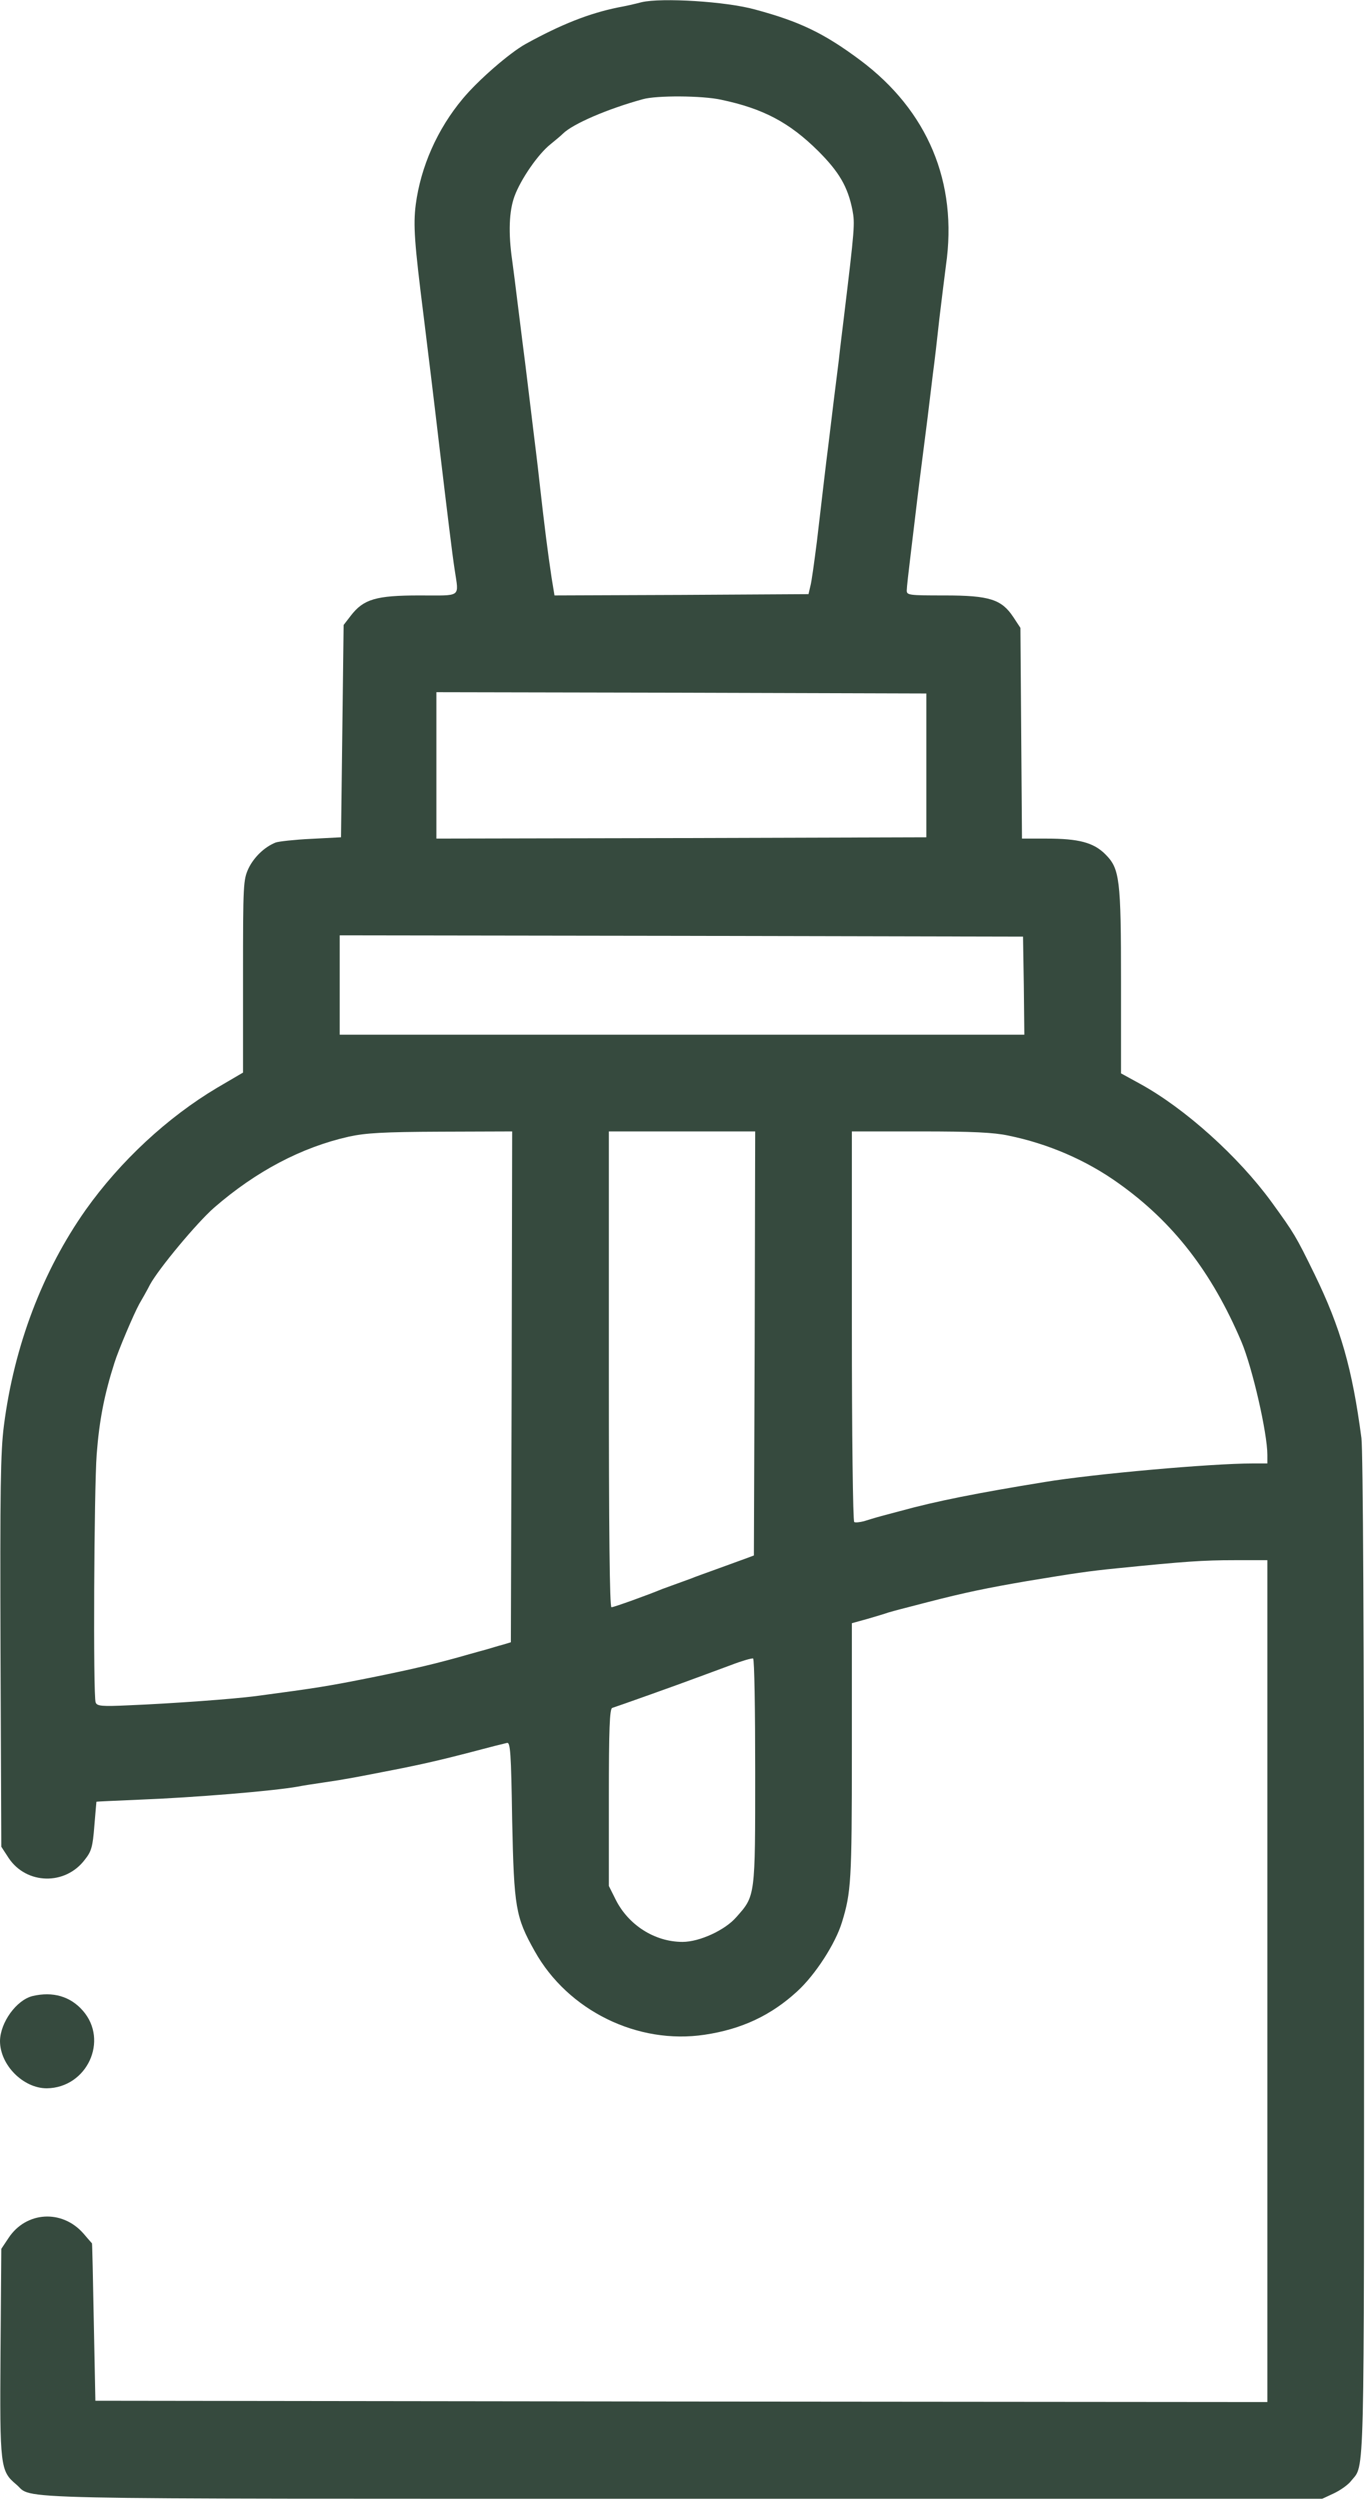 <?xml version="1.0" encoding="UTF-8"?> <svg xmlns="http://www.w3.org/2000/svg" width="697" height="1275" viewBox="0 0 697 1275"><g id="Gruppo"><path id="Percorso" fill="#364a3e" stroke="none" d="M 327.333 1.133 C 324.4 1.933 319.067 3.133 315.333 3.8 C 300.4 6.867 286.267 12.467 268.133 22.467 C 260 27 244 40.867 236.133 50.333 C 223.067 65.933 214.667 85.133 212.133 104.333 C 210.8 114.867 211.467 123.933 216.133 161 C 218.4 179.4 221.333 203.267 223.867 225 C 228.4 263.133 230.8 282.867 232 290.6 C 234.133 305 235.867 303.667 214 303.667 C 191.867 303.667 185.467 305.533 178.933 314.067 L 175.333 318.733 L 174.667 372.867 L 174 427 L 158.667 427.8 C 150.267 428.2 142.133 429.133 140.667 429.667 C 134.933 431.933 129.6 437.133 126.8 442.867 C 124.133 448.733 124 450.733 124 497.933 L 124 547 L 110.8 554.733 C 85.467 569.8 61.467 592.067 43.733 617 C 21.733 648.2 7.2 686.333 2 727 C 0.267 740.333 0 759.267 0.267 842.467 L 0.667 941.8 L 4.4 947.533 C 13.467 961.133 33.333 961.667 43.333 948.333 C 46.667 944.2 47.333 941.667 48.133 931.267 C 48.667 924.467 49.2 919 49.2 918.867 C 49.333 918.733 59.067 918.333 71.067 917.8 C 98.933 916.733 139.333 913.4 152 911.133 C 153.867 910.733 159.867 909.8 165.333 909 C 176.4 907.4 181.2 906.467 205.6 901.667 C 220 898.733 228.933 896.6 252.667 890.333 C 254.933 889.8 257.6 889.133 258.667 888.867 C 260.4 888.333 260.8 893.667 261.333 928.333 C 262.267 972.867 263.067 977.667 272.8 995 C 289.733 1025.4 325.467 1042.867 359.6 1037.667 C 378.4 1034.867 393.467 1027.8 406.8 1015.533 C 416 1007.133 426.267 991.267 429.6 980.333 C 434.267 965.133 434.667 959.4 434.667 893.4 L 434.667 827.8 L 442.4 825.667 C 446.533 824.467 451.467 823 453.333 822.333 C 456.533 821.4 460.133 820.467 473.067 817.133 C 492.667 812.067 503.867 809.8 524 806.333 C 548.267 802.333 555.2 801.267 570 799.8 C 604.267 796.333 614 795.667 629.733 795.667 L 646.667 795.667 L 646.667 1010.333 L 646.667 1225 L 347.733 1224.733 L 48.667 1224.333 L 47.867 1184.333 C 47.467 1162.333 47.067 1144.2 46.933 1144.067 C 46.8 1143.933 44.8 1141.667 42.533 1139 C 31.6 1126.6 13.333 1127.8 4.4 1141.267 L 0.667 1146.867 L 0.267 1199.533 C -0.133 1257.933 0.133 1260.2 8.267 1267 C 17.6 1274.867 -7.467 1274.333 348.133 1274.333 L 674.667 1274.333 L 680.667 1271.533 C 684 1269.933 688 1267.133 689.467 1265.133 C 696.4 1256.467 696 1271.533 696 998.2 C 696 834.067 695.467 740.067 694.667 733.4 C 690 698.067 684.133 677.267 670.667 649.667 C 661.2 630.333 660.4 629 648.8 613 C 631.867 589.8 604.8 565.4 581.733 552.733 L 572 547.4 L 572 501 C 572 448.067 571.333 443 564 435.667 C 558 429.667 550.4 427.667 534 427.667 L 521.467 427.667 L 521.067 373.933 L 520.667 320.2 L 517.067 314.733 C 511.067 305.667 504.933 303.667 482 303.667 C 463.733 303.667 462.667 303.533 462.667 301.133 C 462.667 299.667 463.6 291.4 464.667 282.733 C 465.733 274.067 467.2 261.533 468 255 C 468.8 248.333 470 238.733 470.667 233.667 C 471.333 228.467 472.533 219.133 473.333 212.733 C 474.133 206.2 475.333 196.333 476 190.733 C 476.8 185 478.267 172.2 479.333 162.333 C 480.533 152.467 482 140.333 482.667 135.4 C 488.8 93 473.333 56.333 438.8 30.6 C 420.533 17 408.133 11 385.333 4.867 C 370.533 0.733 337.6 -1.267 327.333 1.133 Z M 368 50.867 C 389.467 55.4 402.8 62.467 417.467 77 C 428.133 87.667 432.533 95.133 434.933 107 C 436.267 114.067 436.133 116.067 430.533 162.333 C 429.867 167.8 428.667 177.4 428 183.667 C 427.2 189.933 426 199.533 425.333 205 C 424.667 210.467 423.467 220.333 422.667 227 C 421.067 239.4 420.533 244.733 416.8 276.333 C 415.467 286.6 414.133 296.733 413.467 299 L 412.533 303 L 347.733 303.4 L 282.933 303.667 L 281.467 294.733 C 279.6 282.467 277.733 267.8 275.333 246.333 C 274.267 236.467 272.667 223.8 272 218.333 C 271.333 212.867 270.133 202.867 269.333 196.333 C 268.533 189.667 267.333 180.067 266.667 175 C 266 169.8 264.8 160.2 264 153.667 C 263.2 147 262 137.667 261.333 132.733 C 259.333 118.867 259.733 107.667 262.533 100.067 C 265.733 91.4 274.533 78.6 280.933 73.533 C 283.6 71.4 286.4 69 287.2 68.2 C 292.267 63.133 310.4 55.4 328 50.6 C 335.067 48.6 358.267 48.733 368 50.867 Z M 472.667 390.333 L 472.667 427 L 347.733 427.4 L 222.667 427.667 L 222.667 390.333 L 222.667 353 L 347.733 353.267 L 472.667 353.667 L 472.667 390.333 Z M 522.4 502.6 L 522.667 527.667 L 348 527.667 L 173.333 527.667 L 173.333 502.333 L 173.333 477 L 347.733 477.267 L 522 477.667 L 522.4 502.6 Z M 261.067 707.267 L 260.667 837.533 L 256.667 838.733 C 254.533 839.267 250.667 840.467 248.4 841.133 C 246 841.8 242 842.867 239.733 843.533 C 223.067 848.333 211.067 851.133 189.333 855.533 C 167.2 859.933 162.4 860.733 130.4 865 C 118.933 866.467 88.533 868.733 65.867 869.667 C 51.733 870.333 49.467 870.067 48.8 868.2 C 47.467 864.867 48 759.267 49.333 741.667 C 50.667 724.333 53.2 711.267 58.4 695 C 60.4 688.6 68.267 670.067 71.067 665 C 72.533 662.467 75.067 658.067 76.533 655.133 C 81.067 646.867 100.4 623.667 109.2 615.933 C 130.533 597.4 153.733 585.133 178 579.667 C 186.667 577.8 195.333 577.267 225.067 577.133 L 261.333 577 L 261.067 707.267 Z M 385.067 685.133 L 384.667 793.267 L 380 795 C 377.467 795.933 370.8 798.333 365.333 800.333 C 359.867 802.333 354.133 804.333 352.667 805 C 351.2 805.533 347.867 806.733 345.333 807.667 C 342.8 808.6 339.467 809.8 338 810.333 C 330.267 813.533 313.2 819.667 312 819.667 C 311.067 819.667 310.667 780.867 310.667 698.333 L 310.667 577 L 348 577 L 385.333 577 L 385.067 685.133 Z M 514.533 579.133 C 534.8 583.267 554.267 591.667 570.667 603.4 C 598.667 623.267 618.4 648.867 633.467 684.333 C 639.067 697.667 646.667 730.867 646.667 741.933 L 646.667 746.333 L 639.067 746.333 C 618.133 746.333 558.133 751.667 533.067 755.8 C 498.667 761.4 477.733 765.533 459.333 770.6 C 456.4 771.4 451.867 772.6 449.333 773.267 C 446.8 773.933 442.933 775.133 440.8 775.8 C 438.667 776.333 436.4 776.6 435.867 776.2 C 435.2 775.8 434.667 730.867 434.667 676.2 L 434.667 577 L 469.733 577 C 496.133 577 507.067 577.533 514.533 579.133 Z M 385.333 903.667 C 385.333 967.4 385.467 966.733 375.733 977.667 C 370 984.333 356.933 990.333 348.267 990.333 C 334.133 990.333 320.667 981.8 314.133 968.733 L 310.667 961.8 L 310.667 916.733 C 310.667 881.8 311.067 871.4 312.4 871 C 314.667 870.333 347.2 858.733 355.333 855.667 C 359.067 854.333 366.8 851.4 372.667 849.267 C 378.533 847 383.733 845.533 384.267 845.8 C 384.933 846.2 385.333 872.2 385.333 903.667 Z"></path><path id="path1" fill="#364a3e" stroke="none" d="M 16.667 1017.933 C 8.4 1019.933 0.133 1031.4 0 1040.867 C 0 1053.133 11.867 1065 23.867 1065 C 44.4 1064.733 55.6 1040.6 42.267 1025.4 C 35.867 1018.067 26.933 1015.533 16.667 1017.933 Z"></path></g></svg> 